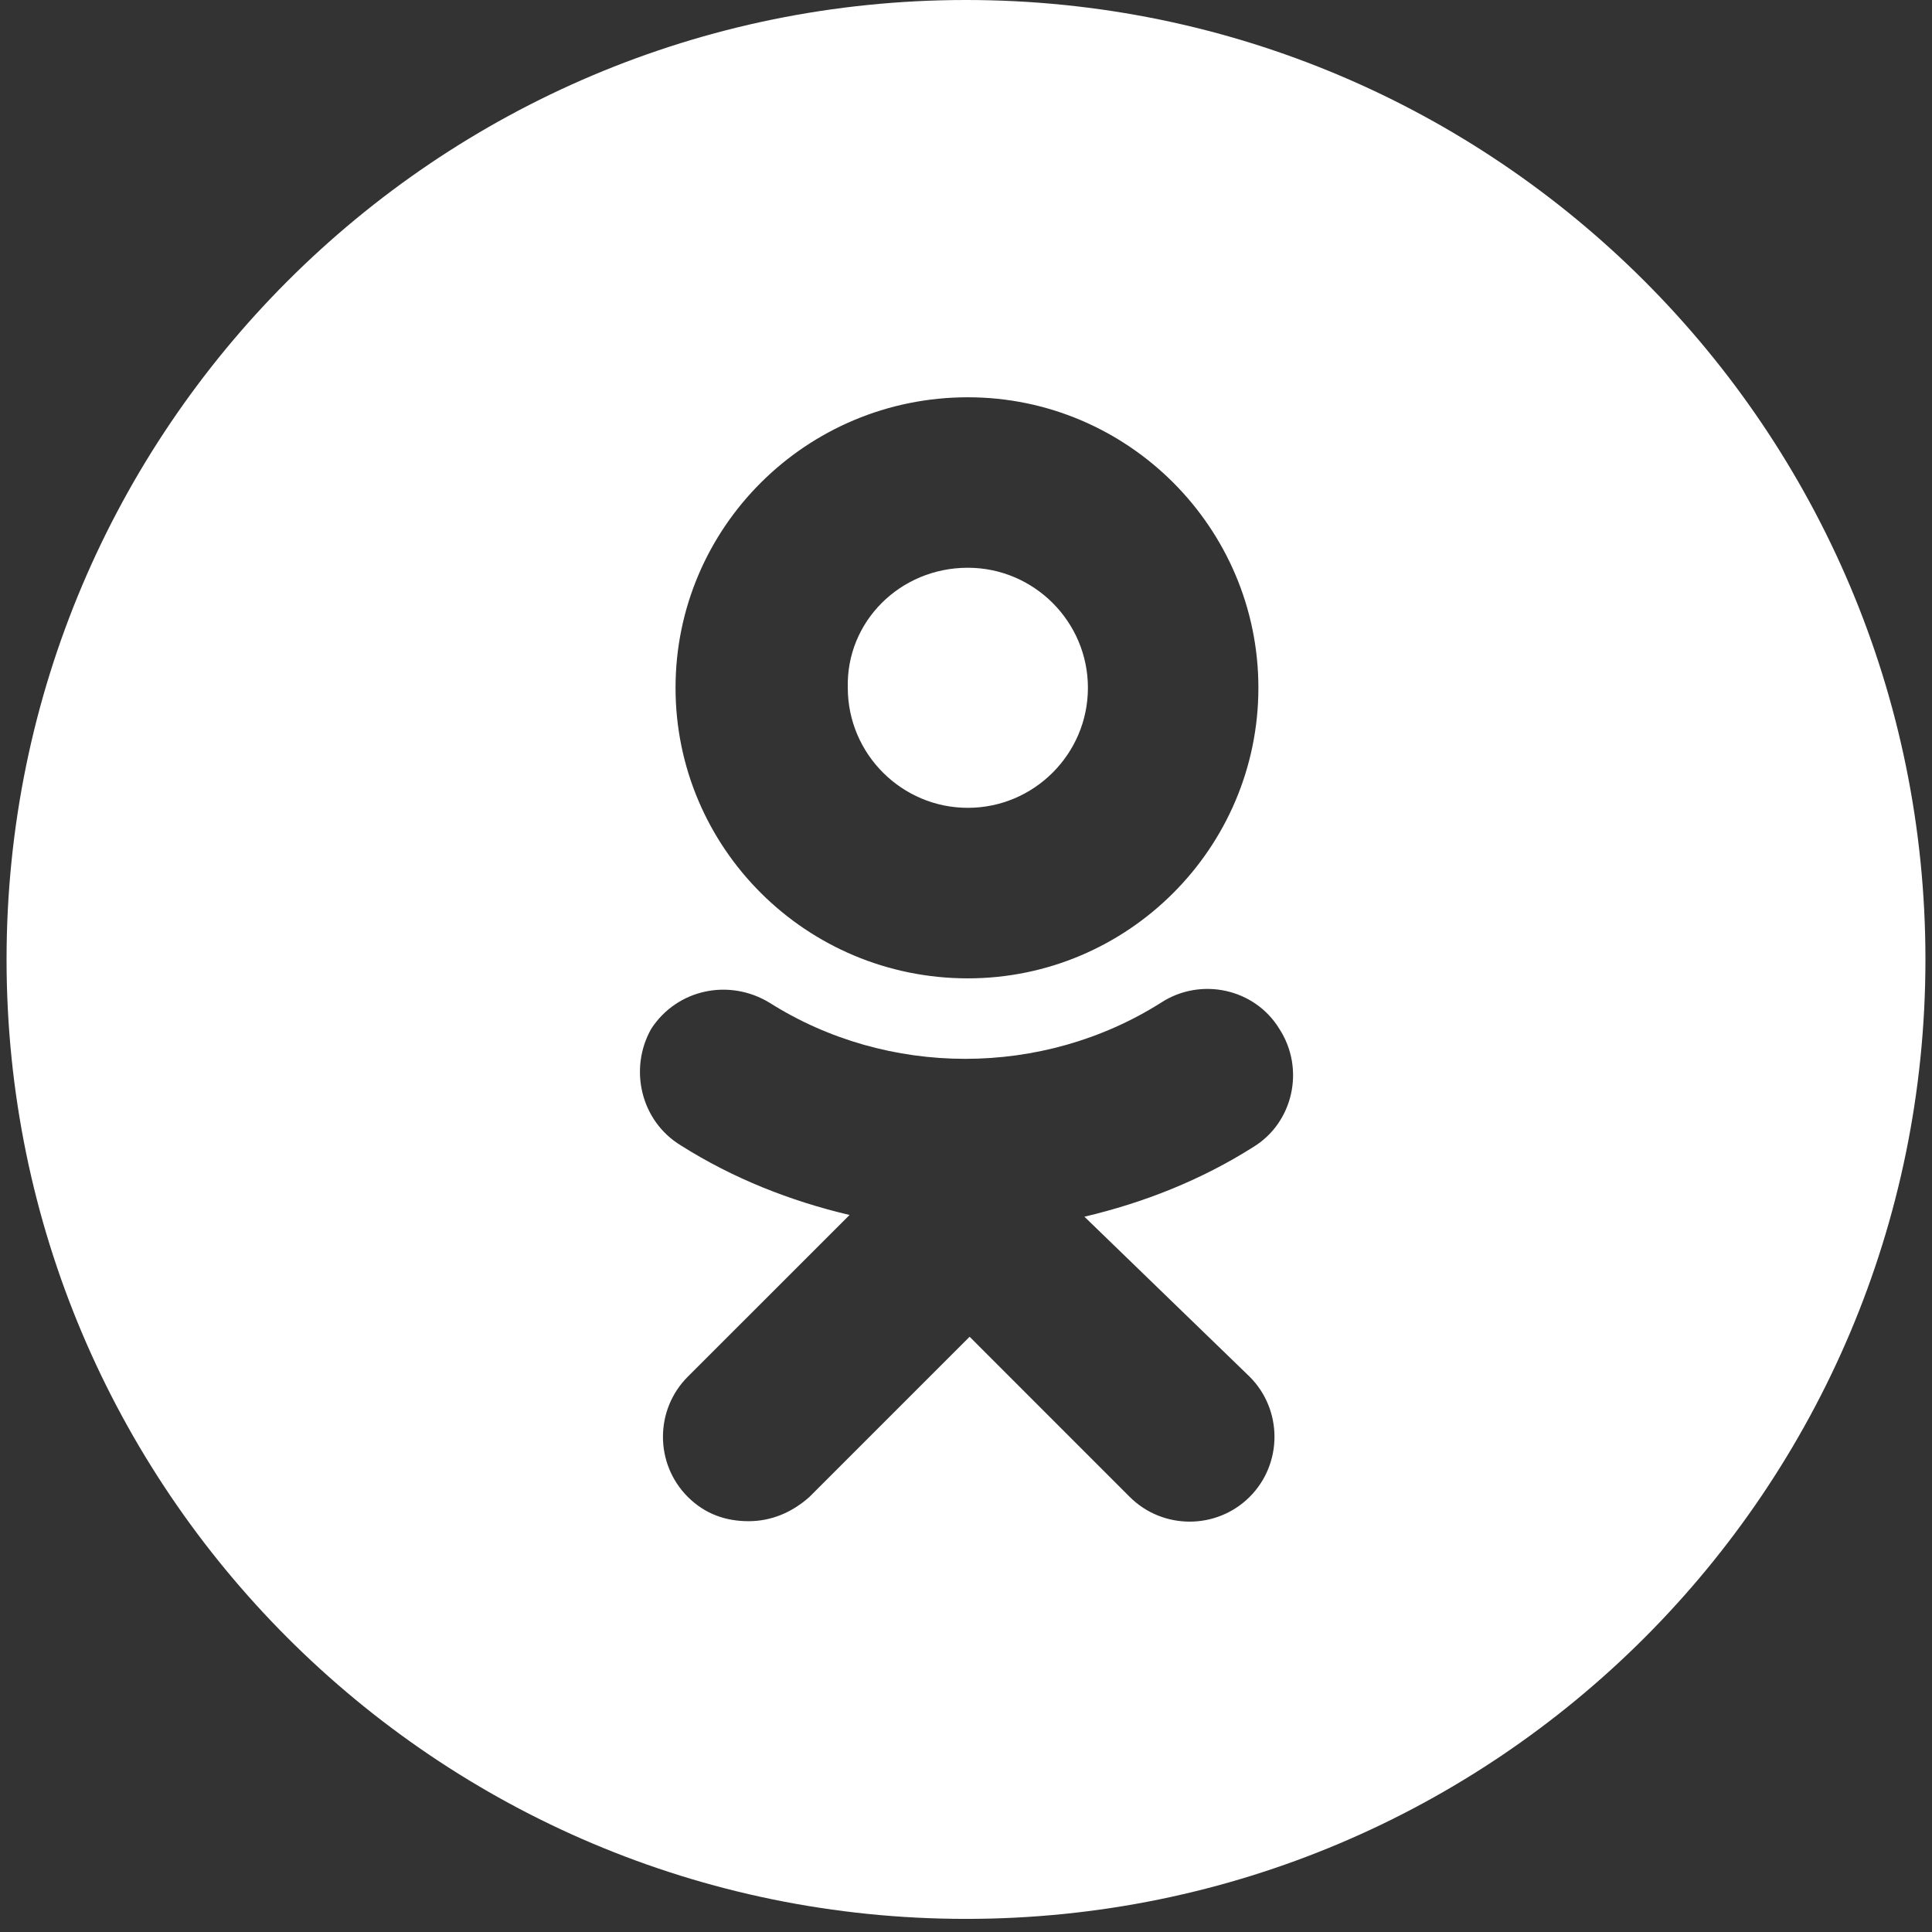 <?xml version="1.0" encoding="UTF-8"?> <svg xmlns="http://www.w3.org/2000/svg" width="38" height="38" viewBox="0 0 38 38" fill="none"><rect x="0" y="0" width="38" height="38" fill="#333333" stroke="none"/><path d="M19.036 11.167C20.337 11.167 21.398 12.228 21.398 13.528C21.398 14.829 20.337 15.889 19.036 15.889C17.736 15.889 16.675 14.829 16.675 13.528C16.641 12.228 17.702 11.167 19.036 11.167Z" fill="white"></path><path fill-rule="evenodd" clip-rule="evenodd" d="M19 0C8.578 0 0.129 8.449 0.129 18.871C0.129 29.293 8.578 37.742 19 37.742C29.422 37.742 37.871 29.293 37.871 18.871C37.871 8.449 29.422 0 19 0ZM19.036 19.243C22.185 19.243 24.751 16.677 24.751 13.528C24.751 10.38 22.185 7.814 19.036 7.814C15.854 7.814 13.287 10.38 13.287 13.528C13.287 16.677 15.854 19.243 19.036 19.243ZM21.329 23.931C22.493 23.657 23.622 23.212 24.648 22.562C25.436 22.083 25.675 21.023 25.162 20.235C24.683 19.448 23.622 19.209 22.835 19.722C20.508 21.194 17.462 21.194 15.135 19.722C14.348 19.243 13.322 19.448 12.809 20.235C12.364 21.023 12.603 22.049 13.39 22.528C14.417 23.178 15.546 23.623 16.71 23.897L13.527 27.079C12.877 27.73 12.877 28.79 13.527 29.441C13.869 29.783 14.28 29.92 14.725 29.92C15.17 29.92 15.58 29.748 15.922 29.441L19.071 26.292L22.219 29.441C22.869 30.091 23.93 30.091 24.58 29.441C25.23 28.79 25.23 27.73 24.58 27.079L21.329 23.931Z" fill="white"></path></svg> 